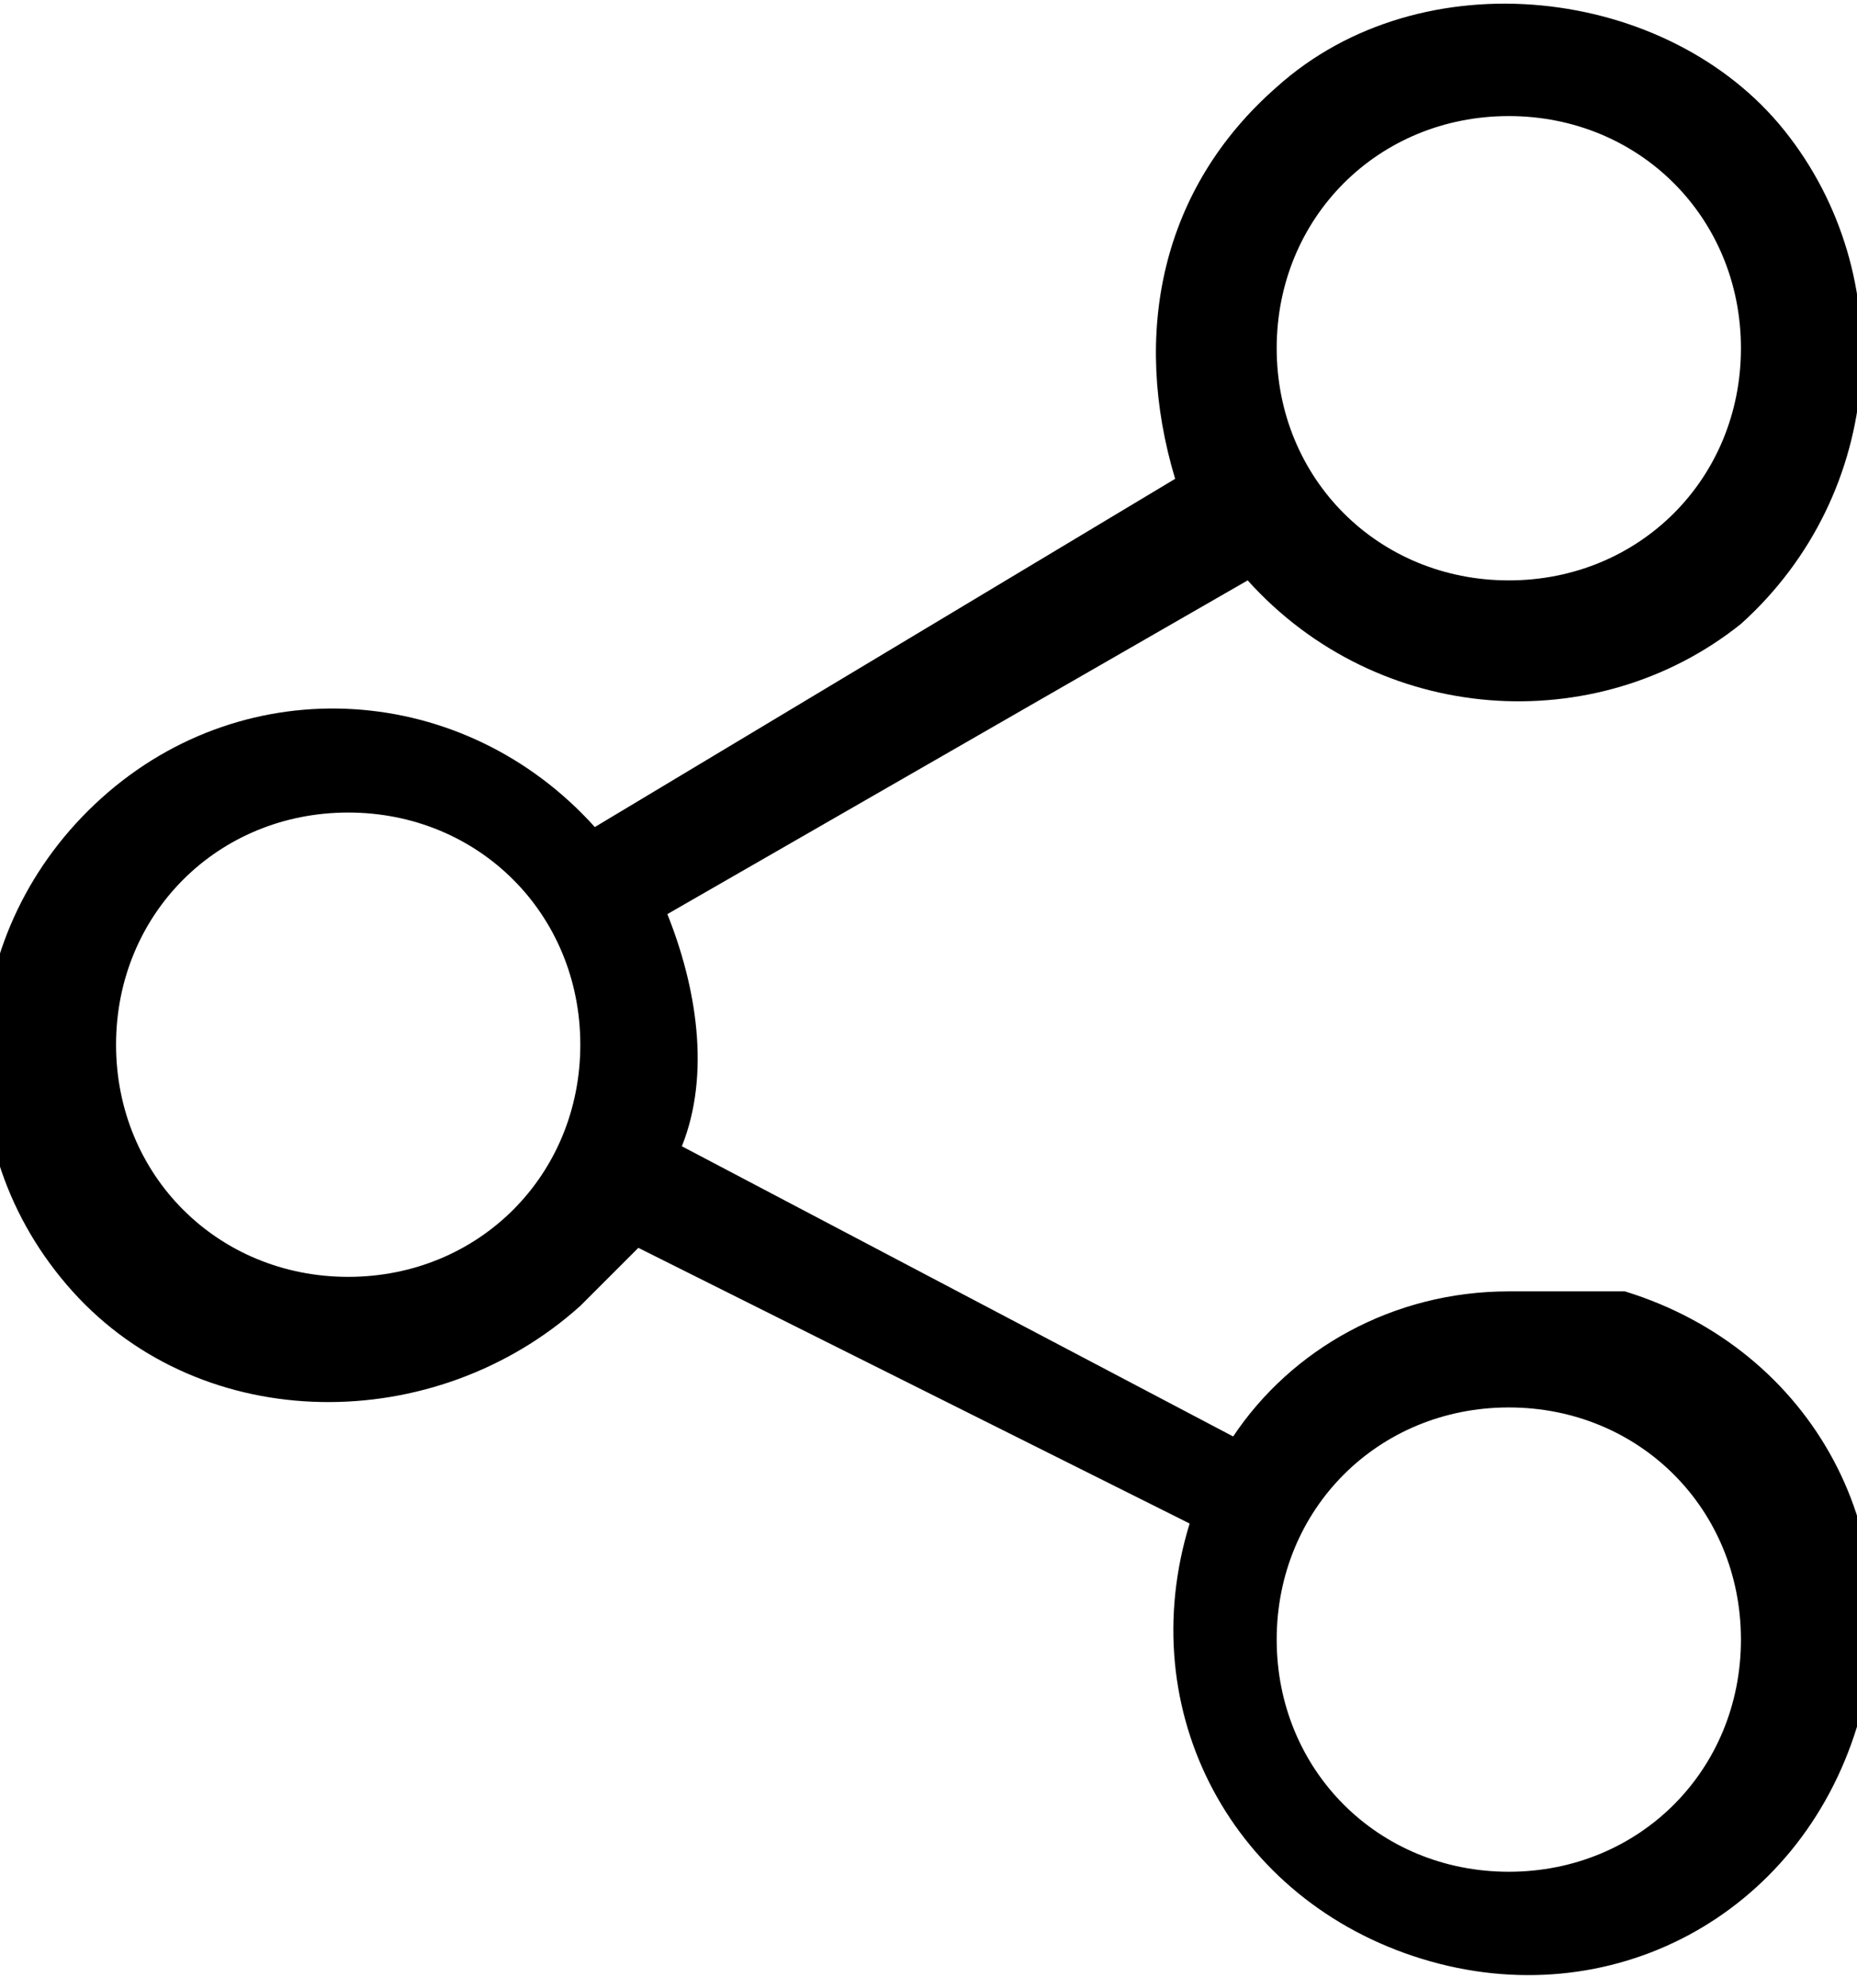 <?xml version="1.0" encoding="utf-8"?>
<!-- Generator: Adobe Illustrator 25.0.1, SVG Export Plug-In . SVG Version: 6.00 Build 0)  -->
<svg version="1.1" id="Calque_1" xmlns="http://www.w3.org/2000/svg" xmlns:xlink="http://www.w3.org/1999/xlink" x="0px" y="0px"
	 viewBox="0 0 12.8 13.7" style="enable-background:new 0 0 12.8 13.7;" xml:space="preserve">
<g transform="translate(-16)">
	<g transform="translate(16)">
		<path d="M10.4,8.9c-0.8,0-1.5,0.4-1.9,1L4.7,7.9c0.2-0.5,0.1-1.1-0.1-1.6L8.6,4c0.9,1,2.4,1.1,3.4,0.3c1-0.9,1.1-2.4,0.3-3.4
			S9.8-0.3,8.8,0.6c-0.8,0.7-1,1.7-0.7,2.7l-4,2.4c-0.9-1-2.4-1.1-3.4-0.2s-1.1,2.4-0.2,3.4S3,9.9,4,9c0.1-0.1,0.3-0.3,0.4-0.4
			l3.8,1.9c-0.4,1.3,0.3,2.6,1.6,3c1.3,0.4,2.6-0.3,3-1.6s-0.3-2.6-1.6-3C10.9,8.9,10.6,8.9,10.4,8.9z M10.4,0.8
			c0.9,0,1.6,0.7,1.6,1.6S11.3,4,10.4,4S8.8,3.3,8.8,2.4S9.5,0.8,10.4,0.8C10.4,0.8,10.4,0.8,10.4,0.8z M2.4,8.8
			c-0.9,0-1.6-0.7-1.6-1.6s0.7-1.6,1.6-1.6C3.3,5.6,4,6.3,4,7.2S3.3,8.8,2.4,8.8L2.4,8.8z M10.4,12.9c-0.9,0-1.6-0.7-1.6-1.6
			s0.7-1.6,1.6-1.6s1.6,0.7,1.6,1.6S11.3,12.9,10.4,12.9L10.4,12.9z"/>
	</g>
</g>
</svg>
